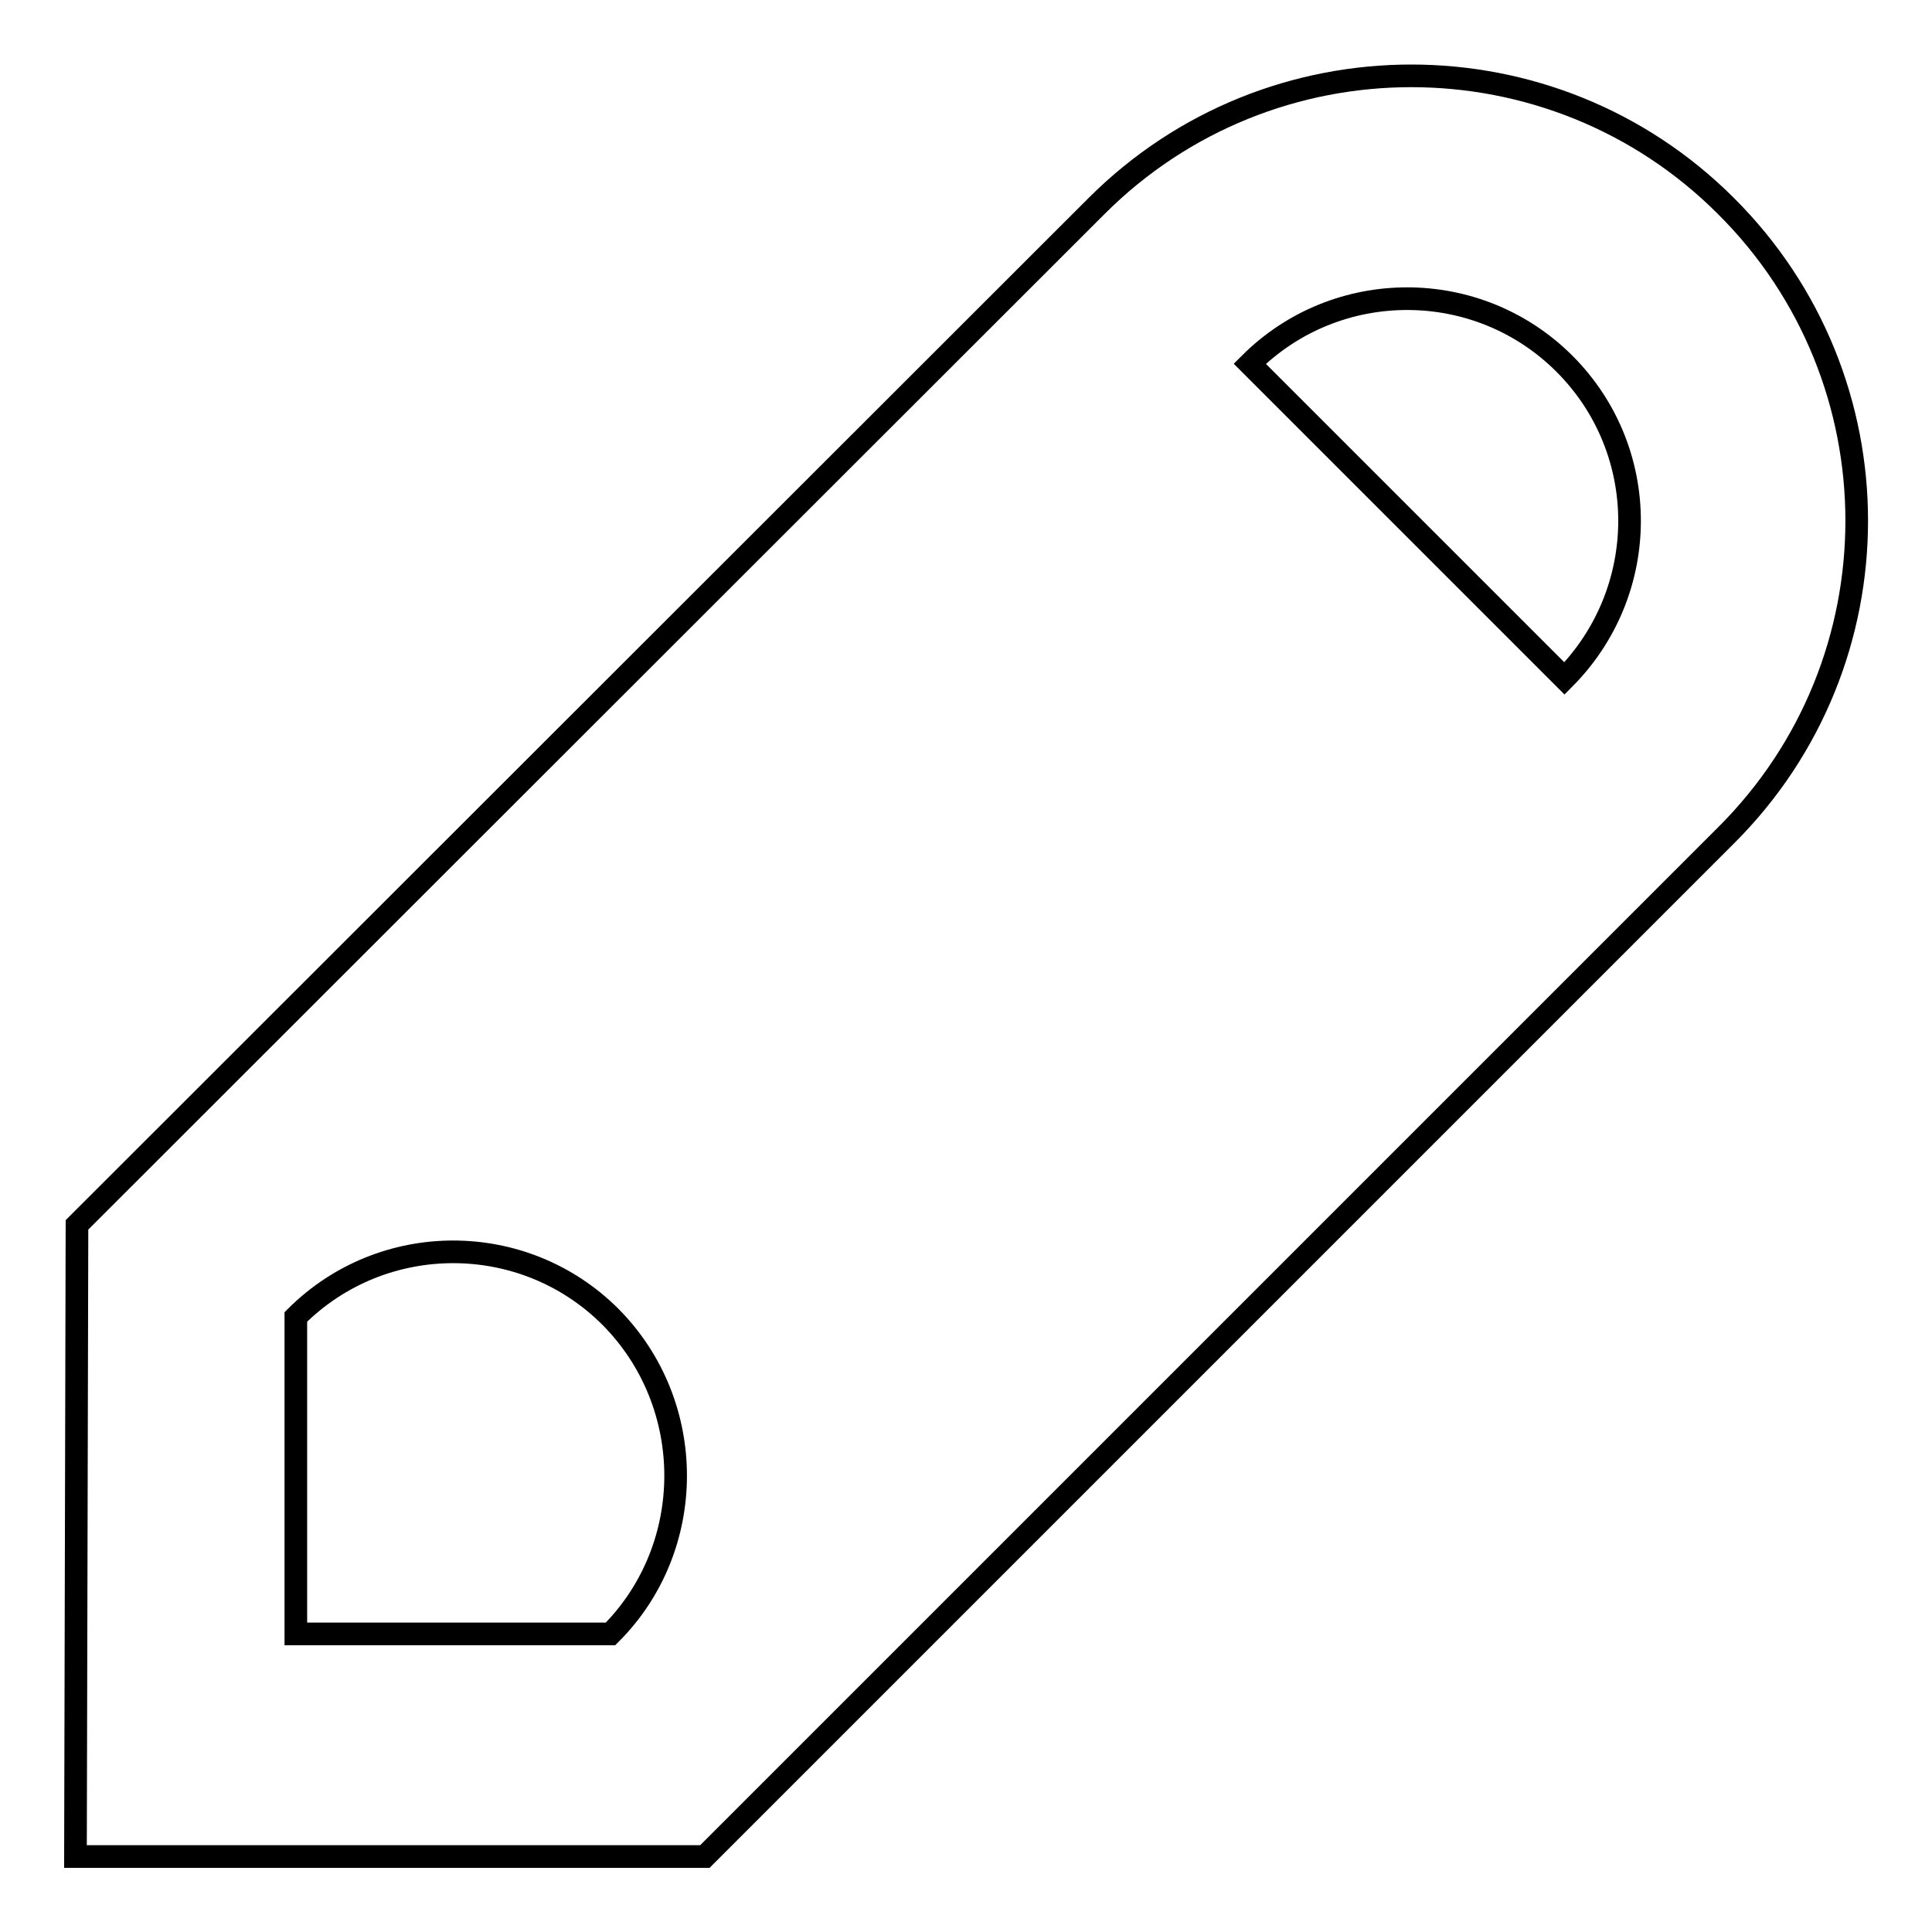 <?xml version="1.0" encoding="utf-8"?>
<!-- Svg Vector Icons : http://www.onlinewebfonts.com/icon -->
<!DOCTYPE svg PUBLIC "-//W3C//DTD SVG 1.1//EN" "http://www.w3.org/Graphics/SVG/1.1/DTD/svg11.dtd">
<svg version="1.1" xmlns="http://www.w3.org/2000/svg" xmlns:xlink="http://www.w3.org/1999/xlink" x="0px" y="0px" viewBox="0 0 256 256" enable-background="new 0 0 256 256" xml:space="preserve">
<g><g><g><g id="pen_x5F_alt_x5F_fill"><g><g><path stroke-width="3" fill-opacity="0" stroke="#000000"  d="M228.7,27.3c-23-23-60.4-23-83.4,0L10.2,162.3L10,246h83.4l135.3-135.3C251.8,87.7,251.8,50.3,228.7,27.3z M80.9,216.5H39.2v-42c11.5-11.5,30.2-11.5,41.7,0C92.4,186.1,92.4,205,80.9,216.5z M207.3,89.9l-41.7-41.7c11.5-11.5,30.2-11.5,41.7,0C218.8,59.7,218.8,78.3,207.3,89.9z"/></g></g></g></g><g></g><g></g><g></g><g></g><g></g><g></g><g></g><g></g><g></g><g></g><g></g><g></g><g></g><g></g><g></g></g></g>
</svg>